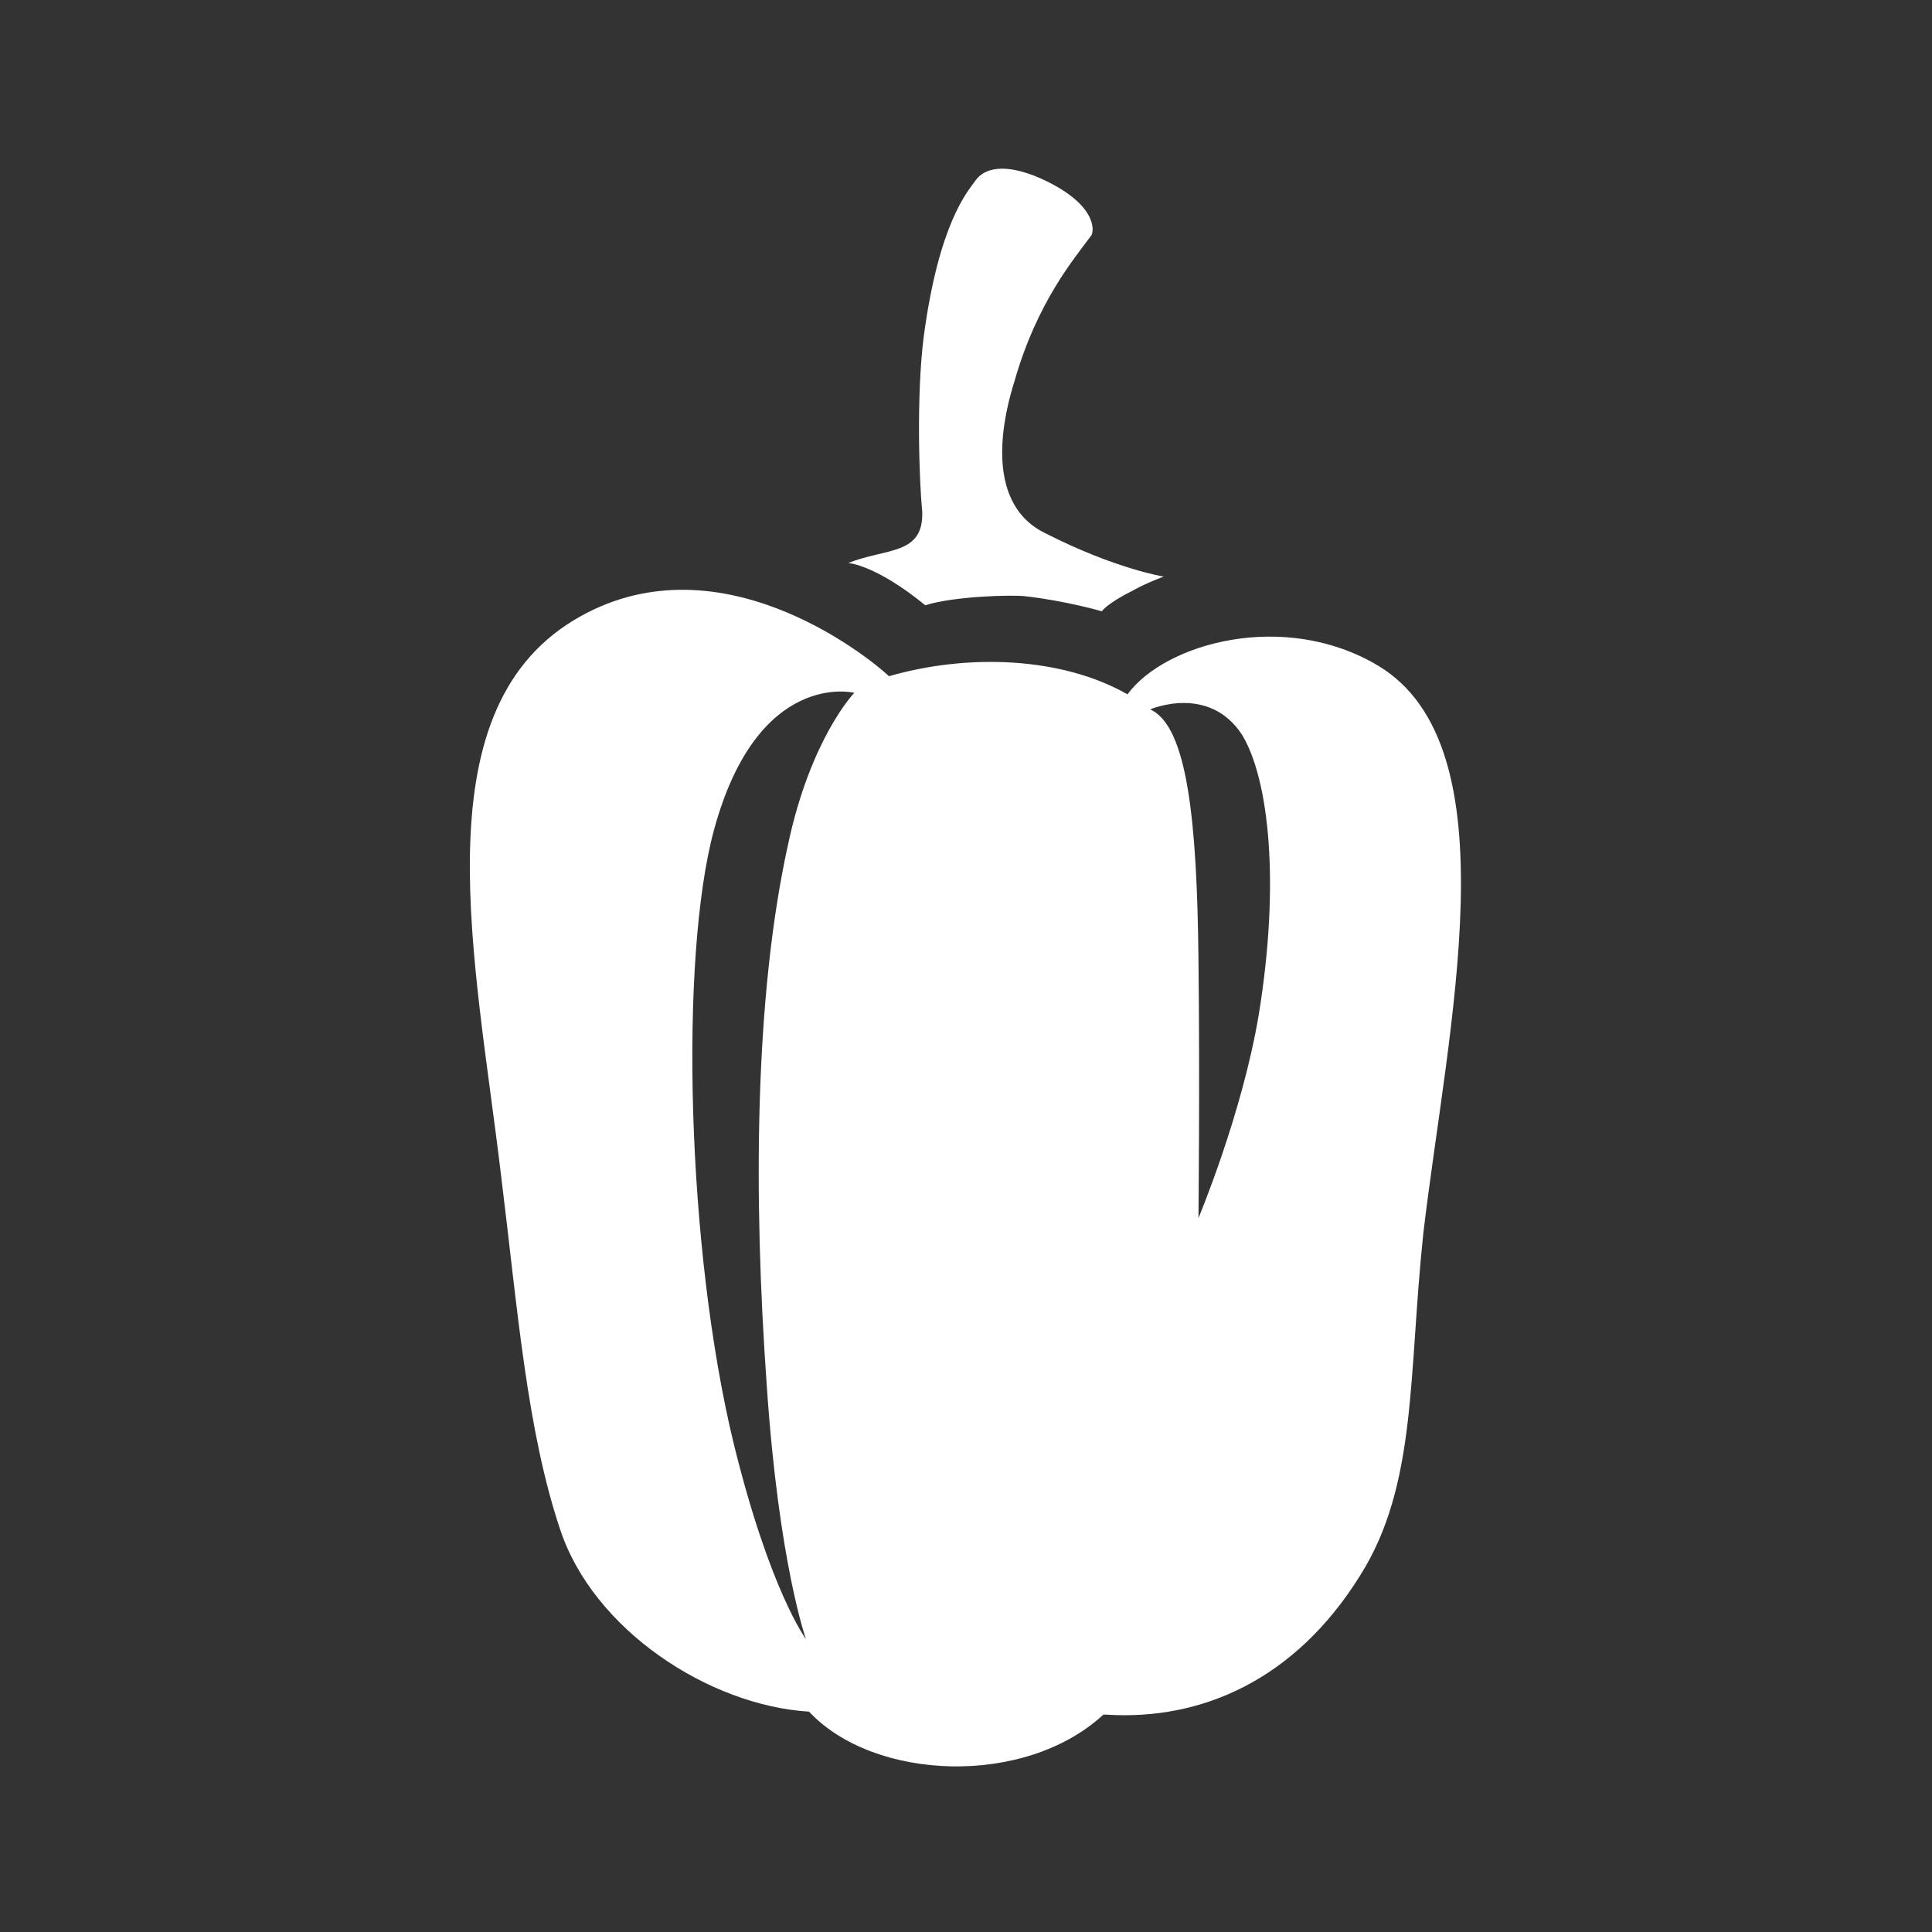 <?xml version="1.0" encoding="utf-8"?>
<!-- Generator: Adobe Illustrator 18.1.1, SVG Export Plug-In . SVG Version: 6.00 Build 0)  -->
<svg version="1.1" id="Layer_1" xmlns="http://www.w3.org/2000/svg" xmlns:xlink="http://www.w3.org/1999/xlink" x="0px" y="0px"
	 viewBox="0 0 128 128" enable-background="new 0 0 128 128" xml:space="preserve">
<rect x="0" y="0" width="128" height="128" fill="#333333" stroke="none"/>
<g>
	<path fill="#FFFFFF" d="M56.2,37.3c0,0,1.8,0.1,5.1,2.8c1.9-0.6,5.7-0.7,6.6-0.6c2.7,0.3,5.1,1,5.1,1s0.3-0.5,2.1-1.4
		c0.9-0.5,2-0.9,2-0.9s-3.2-0.5-7.9-2.9c-4.2-2.1-2.6-8.1-2-10c1.5-5.3,4-8.2,5.1-9.7c0.2-0.3,0.4-2.1-3.4-3.8
		c-2.3-1-3.7-0.7-4.3,0.2c-0.5,0.7-2.4,2.8-3.4,10.3c-0.5,3.9-0.3,9.6-0.1,11.6C61.2,36.8,58.7,36.3,56.2,37.3z"/>
	<path fill="#FFFFFF" d="M91.3,44.1c-6.2-3.7-14.1-1.5-16.6,1.9c-4.4-2.5-10.6-2.7-15.8-1.2c-1.5-1.4-11.5-9.4-20.9-3.7
		c-10.2,6.2-6.5,22.5-4.8,36.8c1.1,8.9,1.7,16.8,3.9,23.4c2.2,6.7,9.9,11.7,16.5,12.1c4.3,4.6,14.3,5,19.5,0.2c0.1,0,0.1,0,0.2,0
		c6.3,0.4,12.5-2.3,16.8-9.2c3.8-6,3.2-13.3,4.2-22.7C95.9,68.1,100.3,49.5,91.3,44.1z M52.2,56c-2.2,10-2.3,23.2-1.4,35.8
		c0.8,11.8,2.6,16.8,2.6,16.8s-2.4-3.2-4.8-13C45.5,82.8,45,63.5,47.3,55c2.9-10.7,9.3-9.1,9.3-9.1S53.7,48.9,52.2,56z M83.4,67.2
		c-1.1,6.6-4,13.5-4,13.5s0.1-8.8,0-17.3c-0.1-8.8-0.7-15.3-3.2-16.4c0,0,3.9-1.7,6.1,1.7C84.1,51.7,84.8,58.6,83.4,67.2z"/>
</g>
</svg>
